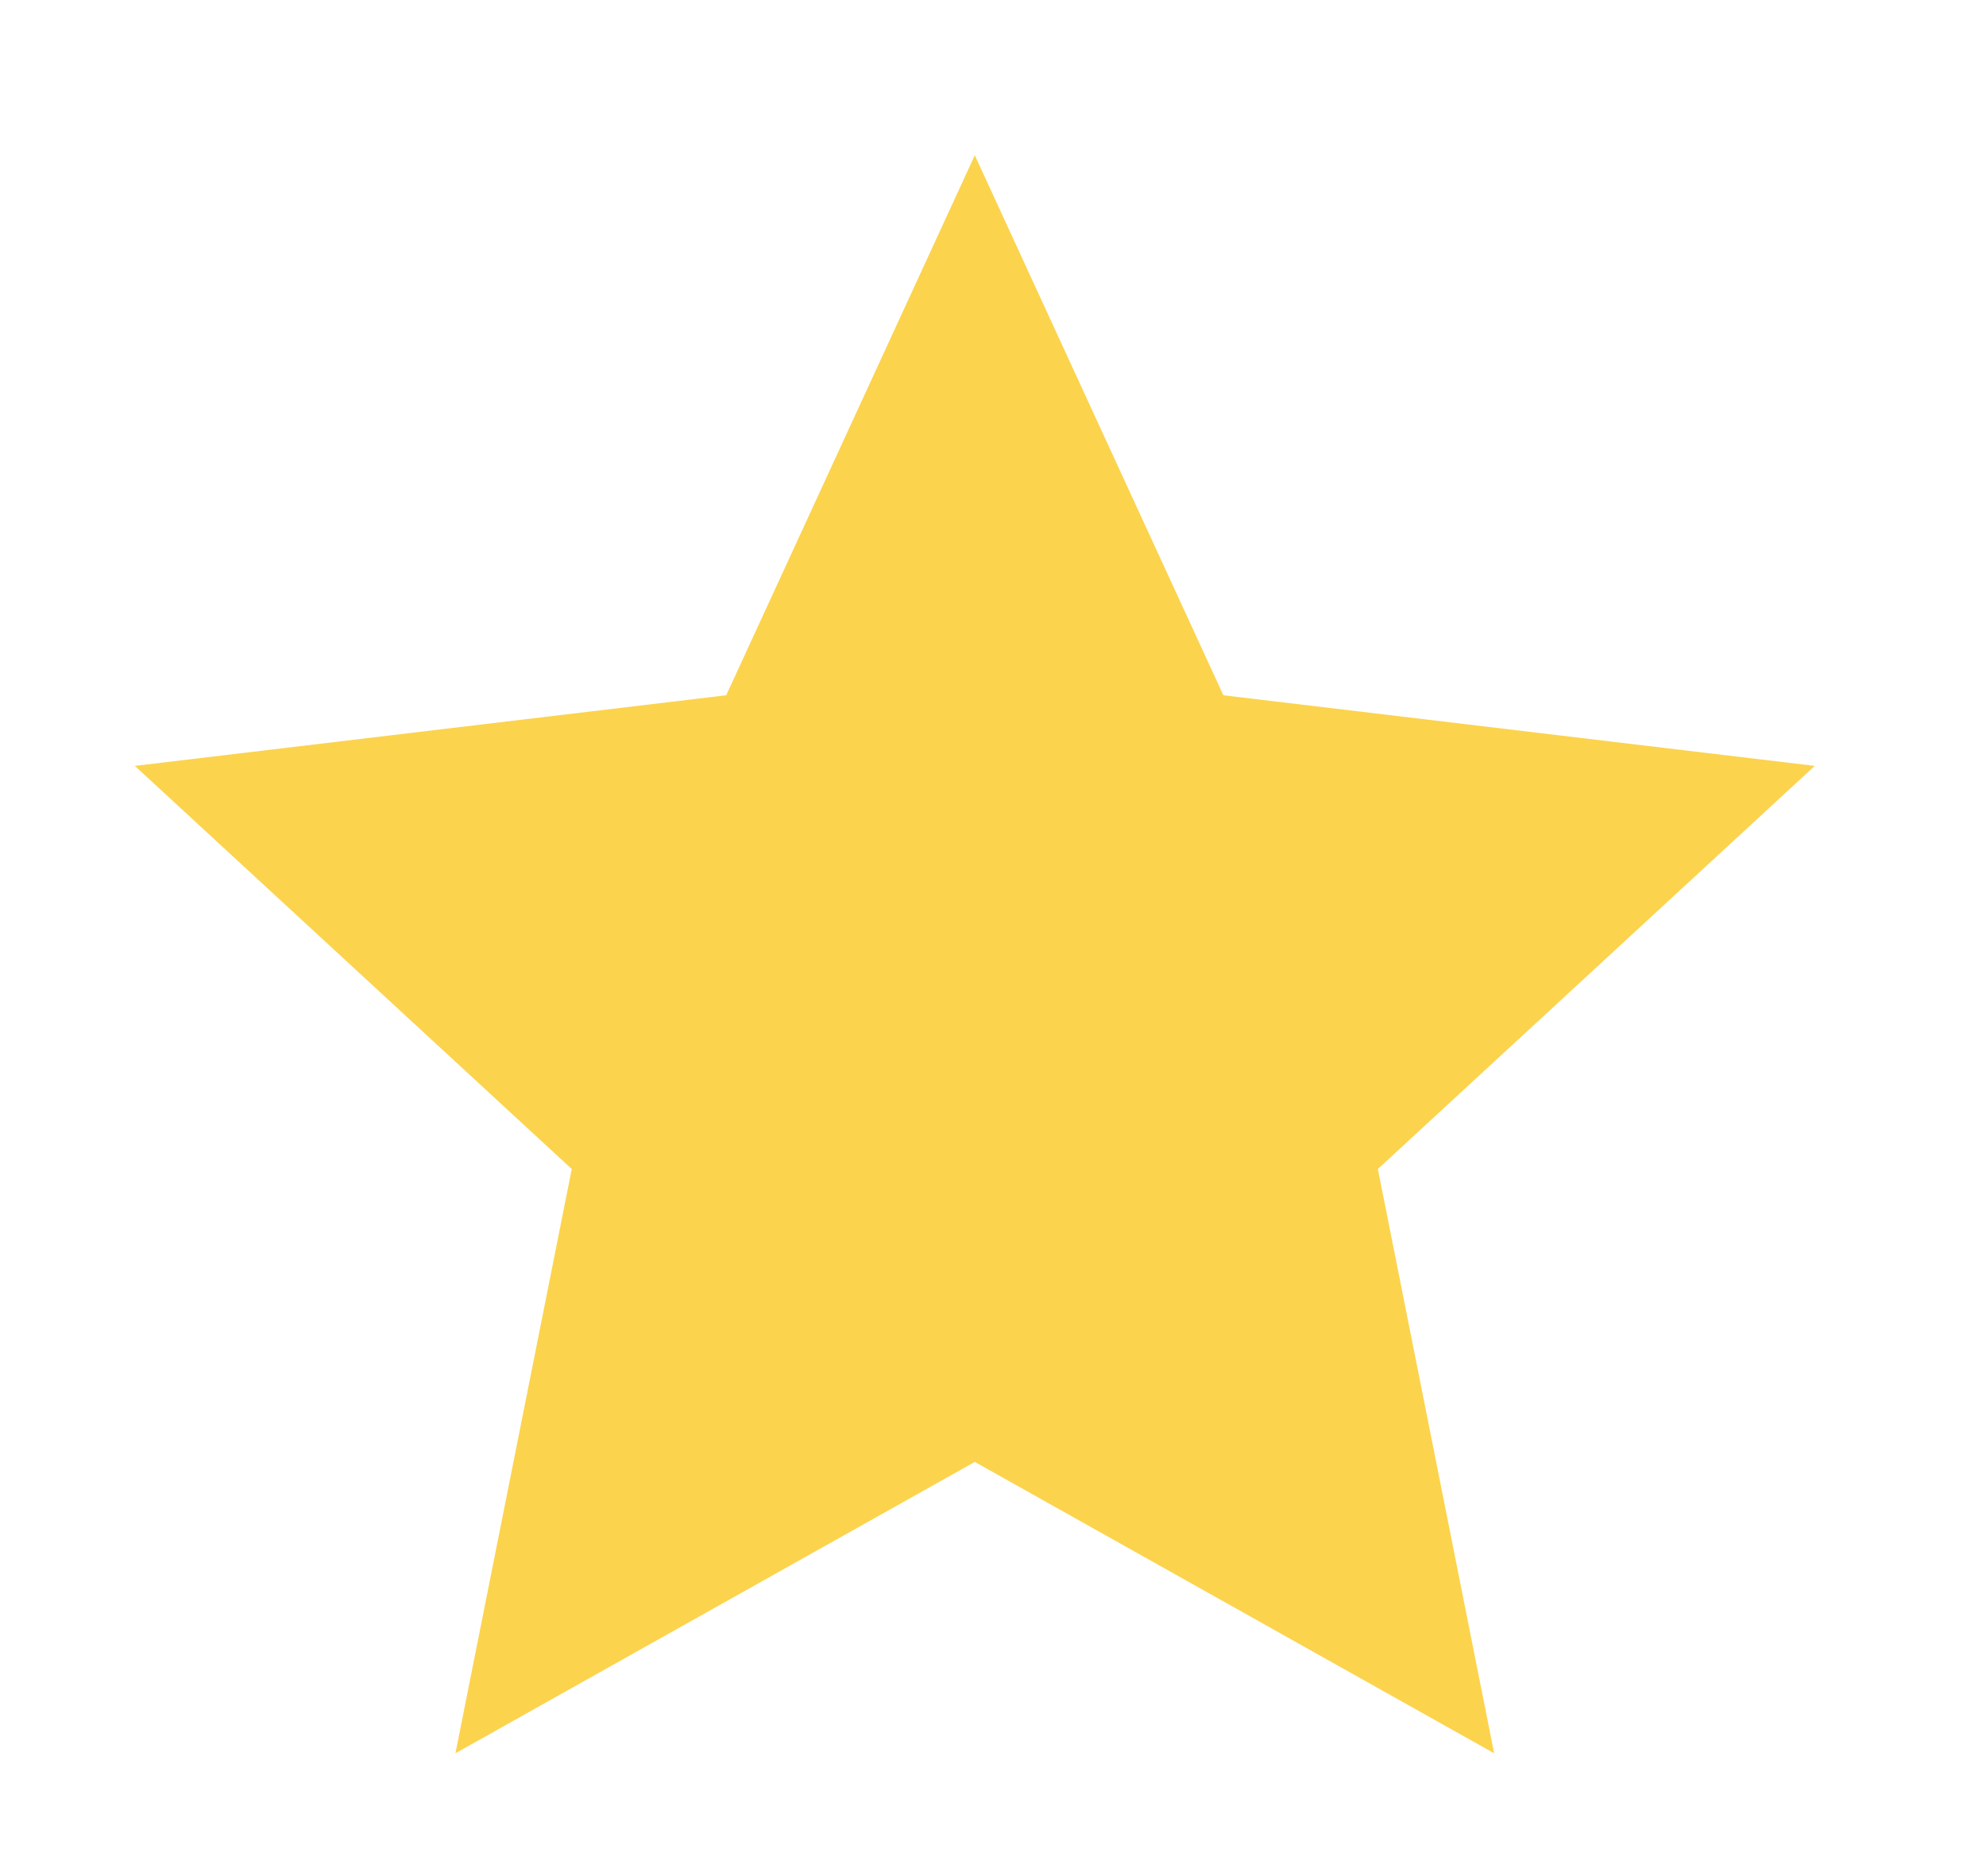 <?xml version="1.0" encoding="UTF-8" standalone="no"?><svg width='18' height='17' viewBox='0 0 18 17' fill='none' xmlns='http://www.w3.org/2000/svg'>
<path d='M8.835 13.247L4.128 15.887L5.182 10.593L1.222 6.94L6.582 6.3L8.835 1.407L11.088 6.3L16.448 6.94L12.488 10.593L13.542 15.887L8.835 13.247Z' fill='#FCD34D'/>
</svg>
